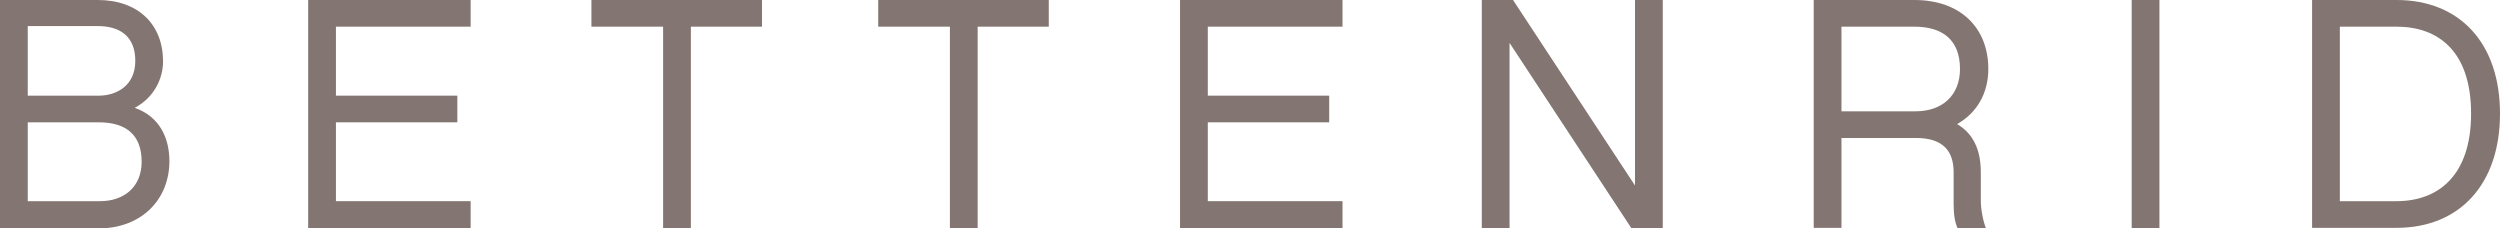 <svg width="591" height="54" viewBox="0 0 591 54" fill="none" xmlns="http://www.w3.org/2000/svg">
<path d="M23.235 53.998H0V0H23.099C32.666 0 38.544 5.756 38.544 14.527C38.544 18.502 36.493 23.025 31.846 25.492C37.723 27.547 40.047 32.618 40.047 38.1C40.047 47.009 33.623 53.998 23.235 53.998ZM6.561 22.614H23.372C27.336 22.614 31.983 20.421 31.983 14.39C31.983 8.634 28.429 6.167 23.099 6.167H6.561V22.614ZM23.372 28.918H6.561V47.557C11.071 47.557 23.645 47.557 23.645 47.557C29.386 47.557 33.486 44.131 33.486 38.237C33.486 31.522 29.386 28.918 23.372 28.918Z" fill="#837571"/>
<path d="M111.258 0V6.304H79.412V22.614H108.115V28.918H79.412V47.557H111.258V53.998H72.852V0H111.258Z" fill="#837571"/>
<path d="M163.321 6.304V53.998H156.761V6.304H139.812V0H180.133V6.304H163.321Z" fill="#837571"/>
<path d="M231.118 6.304V53.998H224.558V6.304H207.609V0H247.93V6.304H231.118Z" fill="#837571"/>
<path d="M317.368 0V6.304H285.522V22.614H314.224V28.918H285.522V47.557H317.368V53.998H278.961V0H317.368Z" fill="#837571"/>
<path d="M392.941 53.998H385.697L356.857 10.142V53.998H350.297V0H357.678L386.517 43.857V0H393.077V53.998H392.941Z" fill="#837571"/>
<path d="M469.492 53.998H462.795C462.111 52.491 461.838 50.709 461.838 48.105V40.705C461.838 35.496 459.104 32.618 452.954 32.618H435.322V53.861H428.762V0H452.544C463.615 0 470.039 6.716 470.039 16.309C470.039 22.065 467.305 26.725 462.658 29.329C466.348 31.522 468.262 35.222 468.262 40.705V47.42C468.262 49.476 468.809 52.354 469.492 53.998ZM452.817 26.314C459.241 26.314 463.342 22.477 463.342 16.309C463.342 9.32 459.104 6.304 452.544 6.304H435.322V26.314H452.817V26.314Z" fill="#837571"/>
<path d="M510.49 53.998H503.93V0H510.49V53.998Z" fill="#837571"/>
<path d="M546.578 0H566.533C581.431 0 590.999 10.142 590.999 26.862C590.999 43.583 581.431 53.861 566.533 53.861H546.578V0ZM553.139 6.304V47.557H566.533C576.511 47.557 584.165 41.39 584.165 26.862C584.165 12.061 576.374 6.304 566.533 6.304H553.139Z" fill="#837571"/>
</svg>

